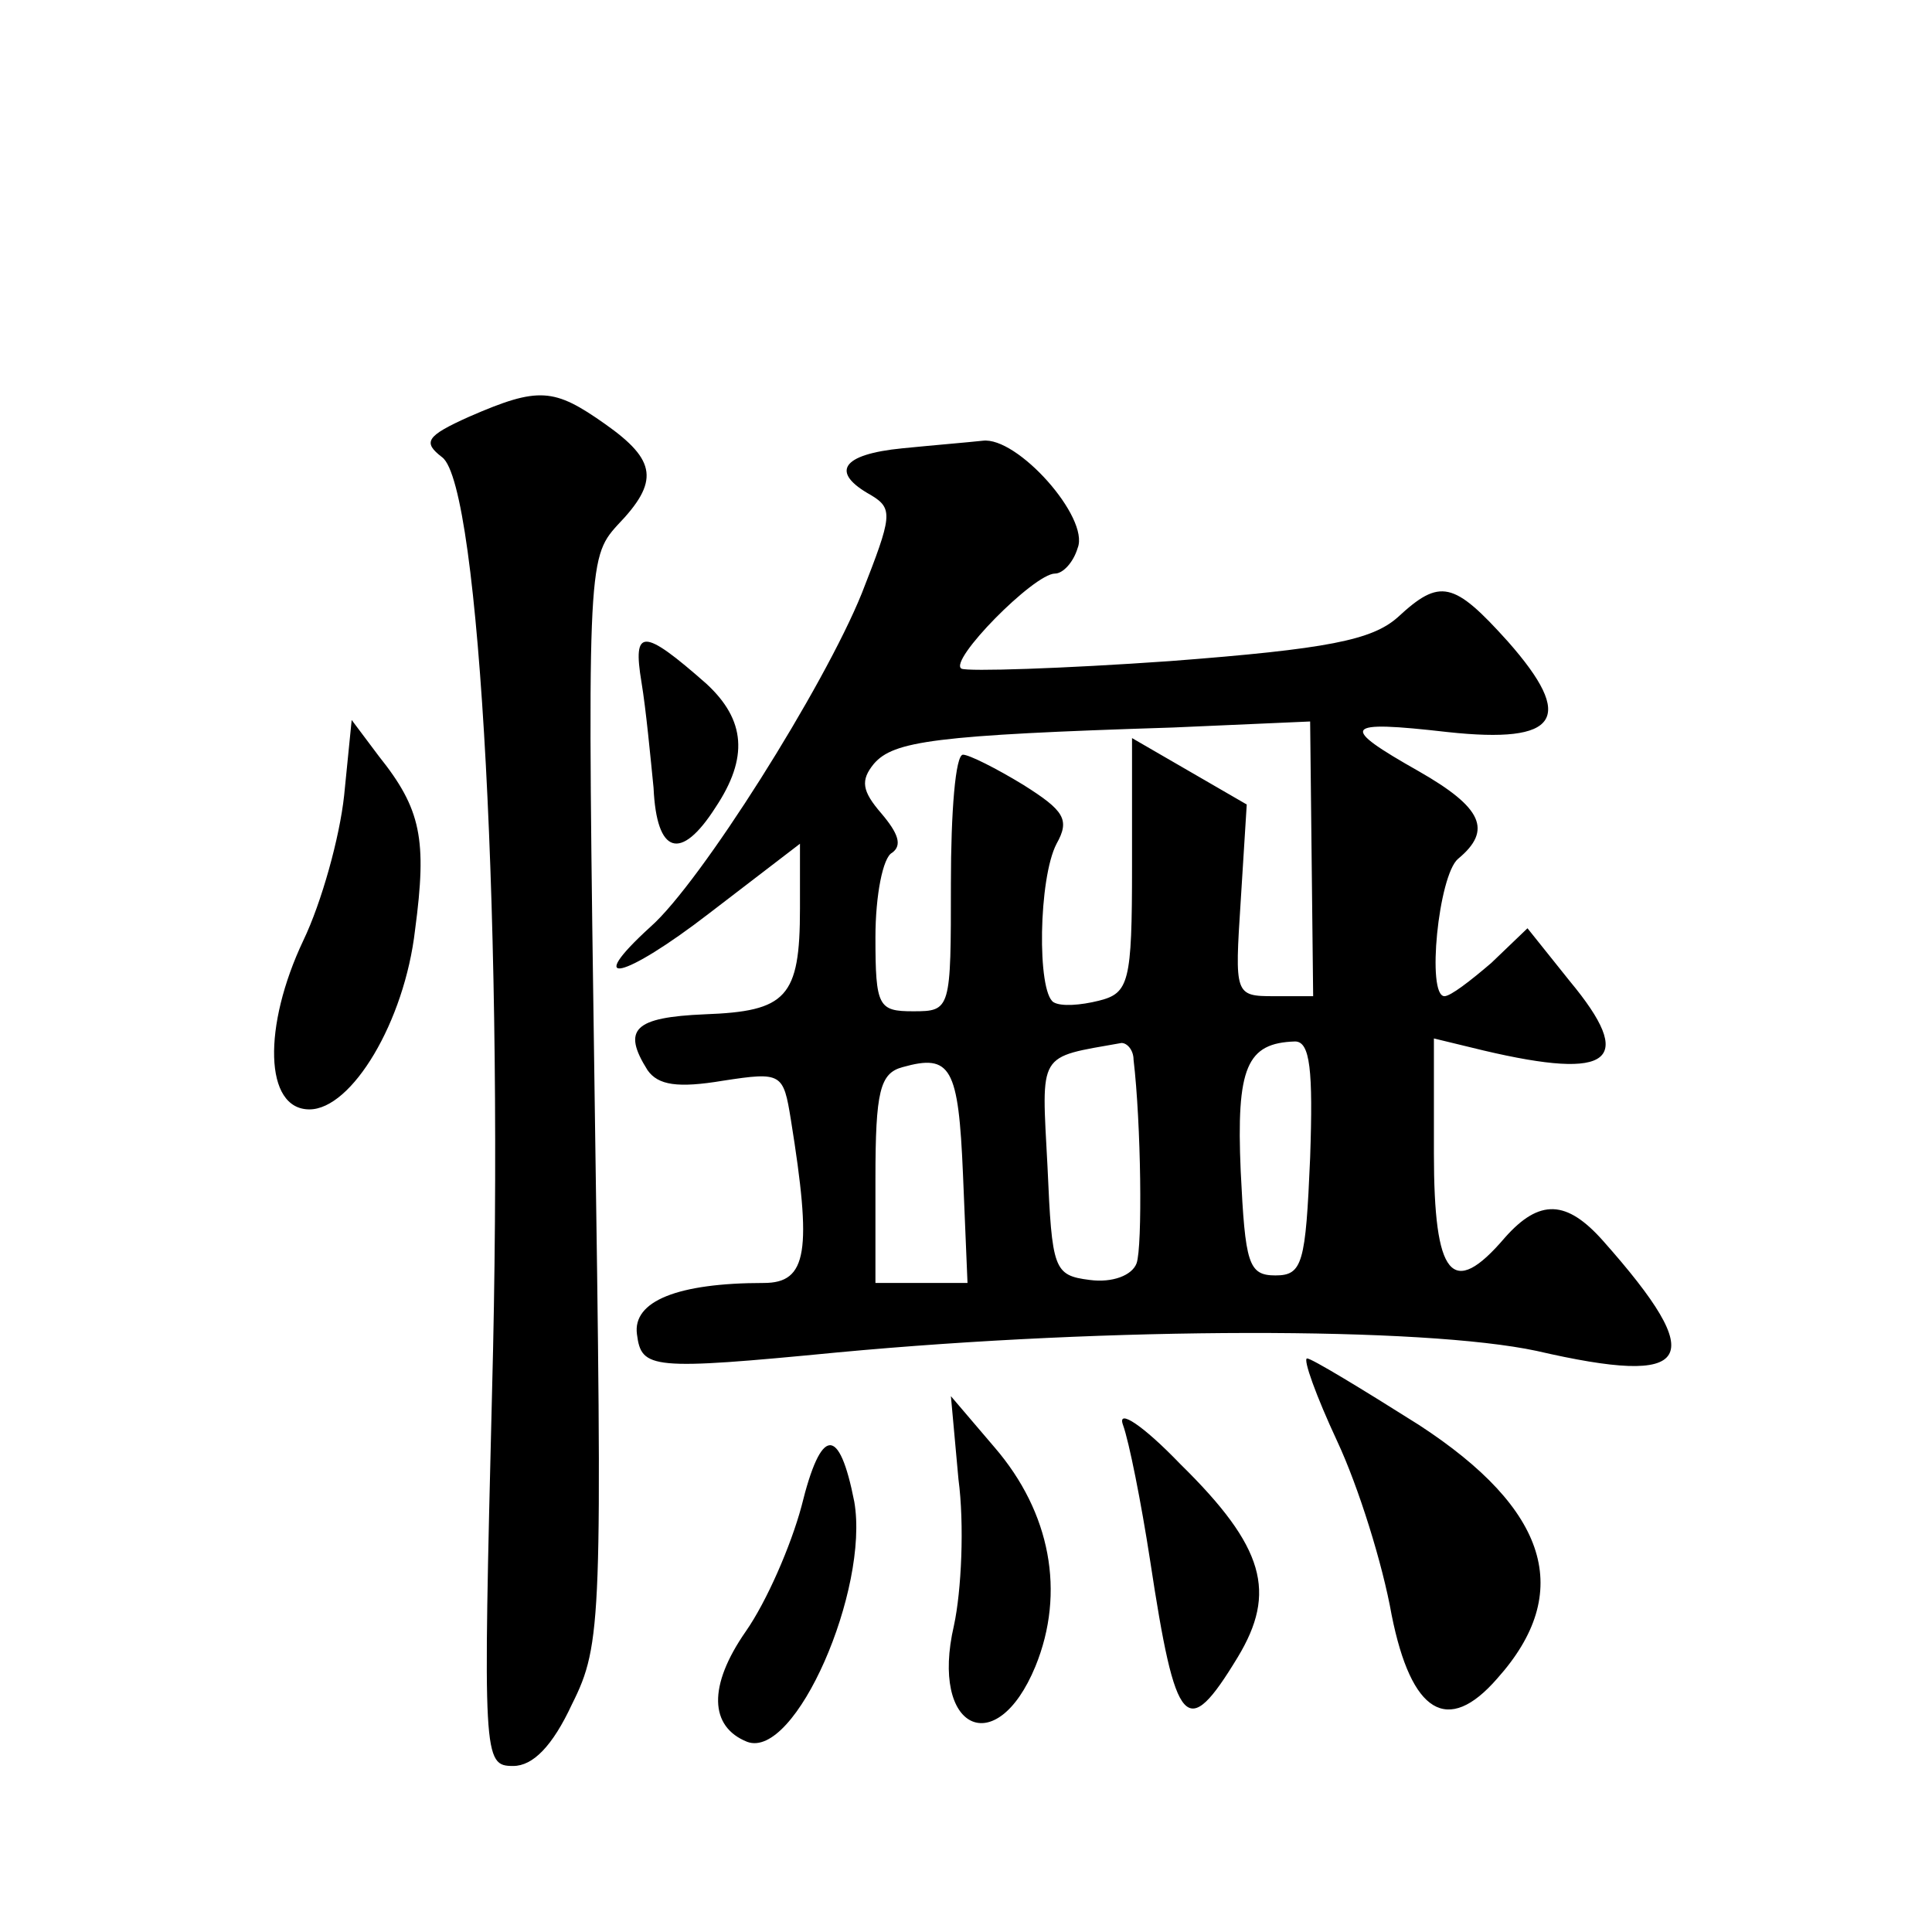 <?xml version="1.0" standalone="no"?>
<!DOCTYPE svg PUBLIC "-//W3C//DTD SVG 20010904//EN"
 "http://www.w3.org/TR/2001/REC-SVG-20010904/DTD/svg10.dtd">
<svg version="1.0" xmlns="http://www.w3.org/2000/svg"
 width="128pt" height="128pt" viewBox="0 0 128 128"
 preserveAspectRatio="xMidYMid meet">
<g transform="translate(0,128) scale(0.1,-0.1)"
fill="#0" stroke="none">
<path d="M311 1004 c-29 -13 -31 -17 -18 -27 25 -19 41 -318 33 -619 -6 -243 -6
-248 14 -248 13 0 26 13 39 41 20 40 20 56 15 400 -5 352 -5 359 15 381 28 29 26
43 -8 67 -34 24 -44 25 -90 5z M598 983 c-41 -4 -48 -16 -21 -31 15 -9 14 -14 -6
-65 -25 -62 -107 -192 -140 -221 -45 -41 -18 -35 39 9 l60 46 0 -43 c0 -59 -9 -68
-63 -70 -47 -2 -55 -10 -38 -37 7 -10 20 -12 50 -7 39 6 40 5 45 -26 14 -87 11
-108 -18 -108 -57 0 -87 -12 -84 -34 3 -23 9 -24 133 -12 182 17 388 17 463 1 104
-24 115 -7 44 73 -24 27 -42 28 -65 2 -35 -41 -47 -26 -47 56 l0 76 33 -8 c85 -20
101 -7 57 46 l-28 35 -24 -23 c-14 -12 -27 -22 -31 -22 -12 0 -4 80 9 91 23 19
16 34 -26 58 -53 30 -51 34 19 26 74 -8 85 9 40 60 -36 40 -45 42 -73 16 -17 -15
-46 -21 -151 -29 -71 -5 -134 -7 -138 -5 -9 5 48 63 62 63 5 0 12 7 15 17 8 20
-40 74 -63 71 -9 -1 -33 -3 -53 -5z m271 -272 l1 -91 -26 0 c-26 0 -26 1 -22 63
l4 64 -38 22 -38 22 0 -85 c0 -77 -2 -84 -22 -89 -12 -3 -25 -4 -30 -1 -11 7 -10
82 2 105 9 16 5 22 -22 39 -18 11 -36 20 -40 20 -5 0 -8 -38 -8 -85 0 -84 0 -85
-25 -85 -23 0 -25 3 -25 49 0 28 5 53 11 56 7 5 4 13 -7 26 -13 15 -14 22 -5 33
13 15 40 19 198 24 l91 4 1 -91z m-118 -133 c5 -42 6 -124 2 -135 -3 -8 -16 -13
-31 -11 -24 3 -25 7 -28 75 -4 77 -7 72 49 82 4 0 8 -5 8 -11z m117 -65 c-3 -70
-5 -78 -23 -78 -18 0 -20 8 -23 69 -3 69 4 85 36 86 10 0 12 -19 10 -77z m-230
-11 l3 -72 -30 0 -31 0 0 69 c0 58 3 70 18 74 32 9 37 0 40 -71z M425 828 c3 -18
6 -50 8 -70 2 -44 18 -49 41 -13 22 33 20 58 -6 82 -42 37 -49 37 -43 1z M228 753
c-3 -28 -15 -71 -27 -96 -27 -57 -26 -112 4 -112 28 0 63 58 70 119 8 60 4 80 -24
115 l-18 24 -5 -50z M886 325 c14 -30 30 -81 36 -115 13 -65 37 -80 70 -42 51 57
34 112 -52 168 -38 24 -71 44 -74 44 -3 0 6 -25 20 -55z M635 300 c4 -30 2 -74
-3 -97 -16 -69 28 -90 54 -27 20 49 10 102 -27 145 l-29 34 5 -55z M744 336 c4
-11 12 -51 18 -90 17 -112 24 -120 58 -64 26 43 18 73 -38 128 -25 26 -42 37 -38
26z M531 282 c-7 -26 -23 -63 -37 -83 -25 -36 -24 -63 1 -73 32 -12 81 101 71 159
-10 51 -22 50 -35 -3z"/>
</g>
</svg>
